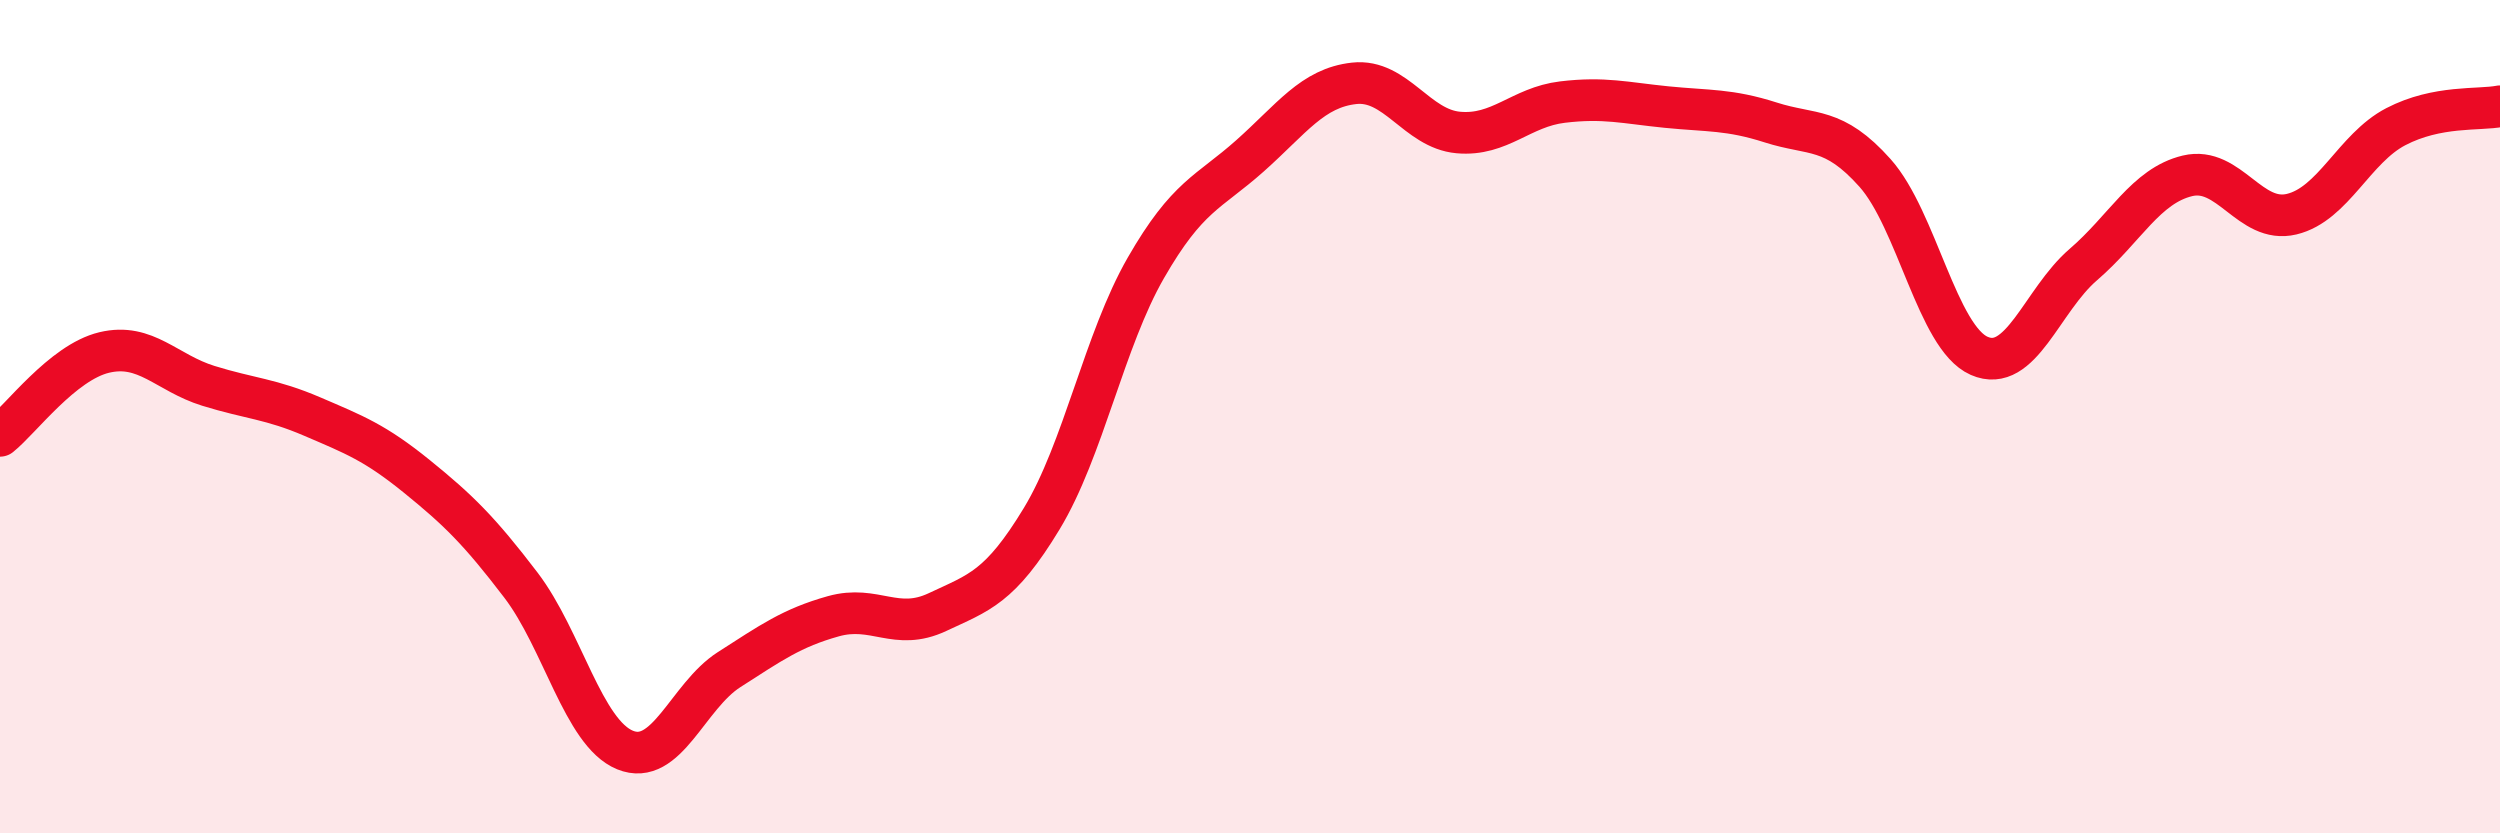 
    <svg width="60" height="20" viewBox="0 0 60 20" xmlns="http://www.w3.org/2000/svg">
      <path
        d="M 0,10.46 C 0.5,10.06 1.5,8.7 2.5,8.46 C 3.5,8.22 4,8.95 5,9.26 C 6,9.57 6.5,9.57 7.5,10 C 8.5,10.43 9,10.62 10,11.43 C 11,12.24 11.5,12.73 12.5,14.04 C 13.5,15.35 14,17.59 15,18 C 16,18.41 16.5,16.71 17.5,16.07 C 18.5,15.43 19,15.07 20,14.79 C 21,14.51 21.5,15.16 22.5,14.69 C 23.5,14.22 24,14.1 25,12.45 C 26,10.8 26.5,8.17 27.5,6.43 C 28.5,4.69 29,4.63 30,3.74 C 31,2.85 31.5,2.11 32.5,2 C 33.5,1.89 34,3.09 35,3.18 C 36,3.27 36.5,2.57 37.5,2.45 C 38.5,2.33 39,2.47 40,2.57 C 41,2.67 41.5,2.62 42.5,2.94 C 43.5,3.26 44,3.03 45,4.15 C 46,5.27 46.5,8.1 47.5,8.54 C 48.5,8.98 49,7.21 50,6.35 C 51,5.49 51.5,4.46 52.5,4.22 C 53.5,3.98 54,5.38 55,5.14 C 56,4.9 56.5,3.56 57.5,3.04 C 58.5,2.52 59.5,2.65 60,2.55L60 20L0 20Z"
        fill="#EB0A25"
        opacity="0.1"
        stroke-linecap="round"
        stroke-linejoin="round"
      />
      <path
        d="M 0,10.46 C 0.5,10.06 1.5,8.7 2.5,8.46 C 3.5,8.22 4,8.95 5,9.26 C 6,9.57 6.5,9.57 7.5,10 C 8.5,10.43 9,10.62 10,11.43 C 11,12.24 11.5,12.73 12.5,14.04 C 13.5,15.35 14,17.59 15,18 C 16,18.41 16.5,16.71 17.5,16.07 C 18.5,15.43 19,15.07 20,14.79 C 21,14.51 21.5,15.16 22.5,14.69 C 23.5,14.22 24,14.1 25,12.45 C 26,10.8 26.5,8.17 27.5,6.43 C 28.5,4.69 29,4.63 30,3.74 C 31,2.85 31.5,2.11 32.5,2 C 33.5,1.89 34,3.09 35,3.18 C 36,3.27 36.5,2.57 37.5,2.45 C 38.5,2.33 39,2.47 40,2.57 C 41,2.67 41.5,2.62 42.5,2.94 C 43.5,3.26 44,3.03 45,4.15 C 46,5.27 46.5,8.1 47.5,8.54 C 48.5,8.98 49,7.21 50,6.35 C 51,5.49 51.5,4.46 52.5,4.22 C 53.5,3.98 54,5.38 55,5.14 C 56,4.9 56.5,3.56 57.5,3.04 C 58.5,2.52 59.5,2.65 60,2.55"
        stroke="#EB0A25"
        stroke-width="1"
        fill="none"
        stroke-linecap="round"
        stroke-linejoin="round"
      />
    </svg>
  